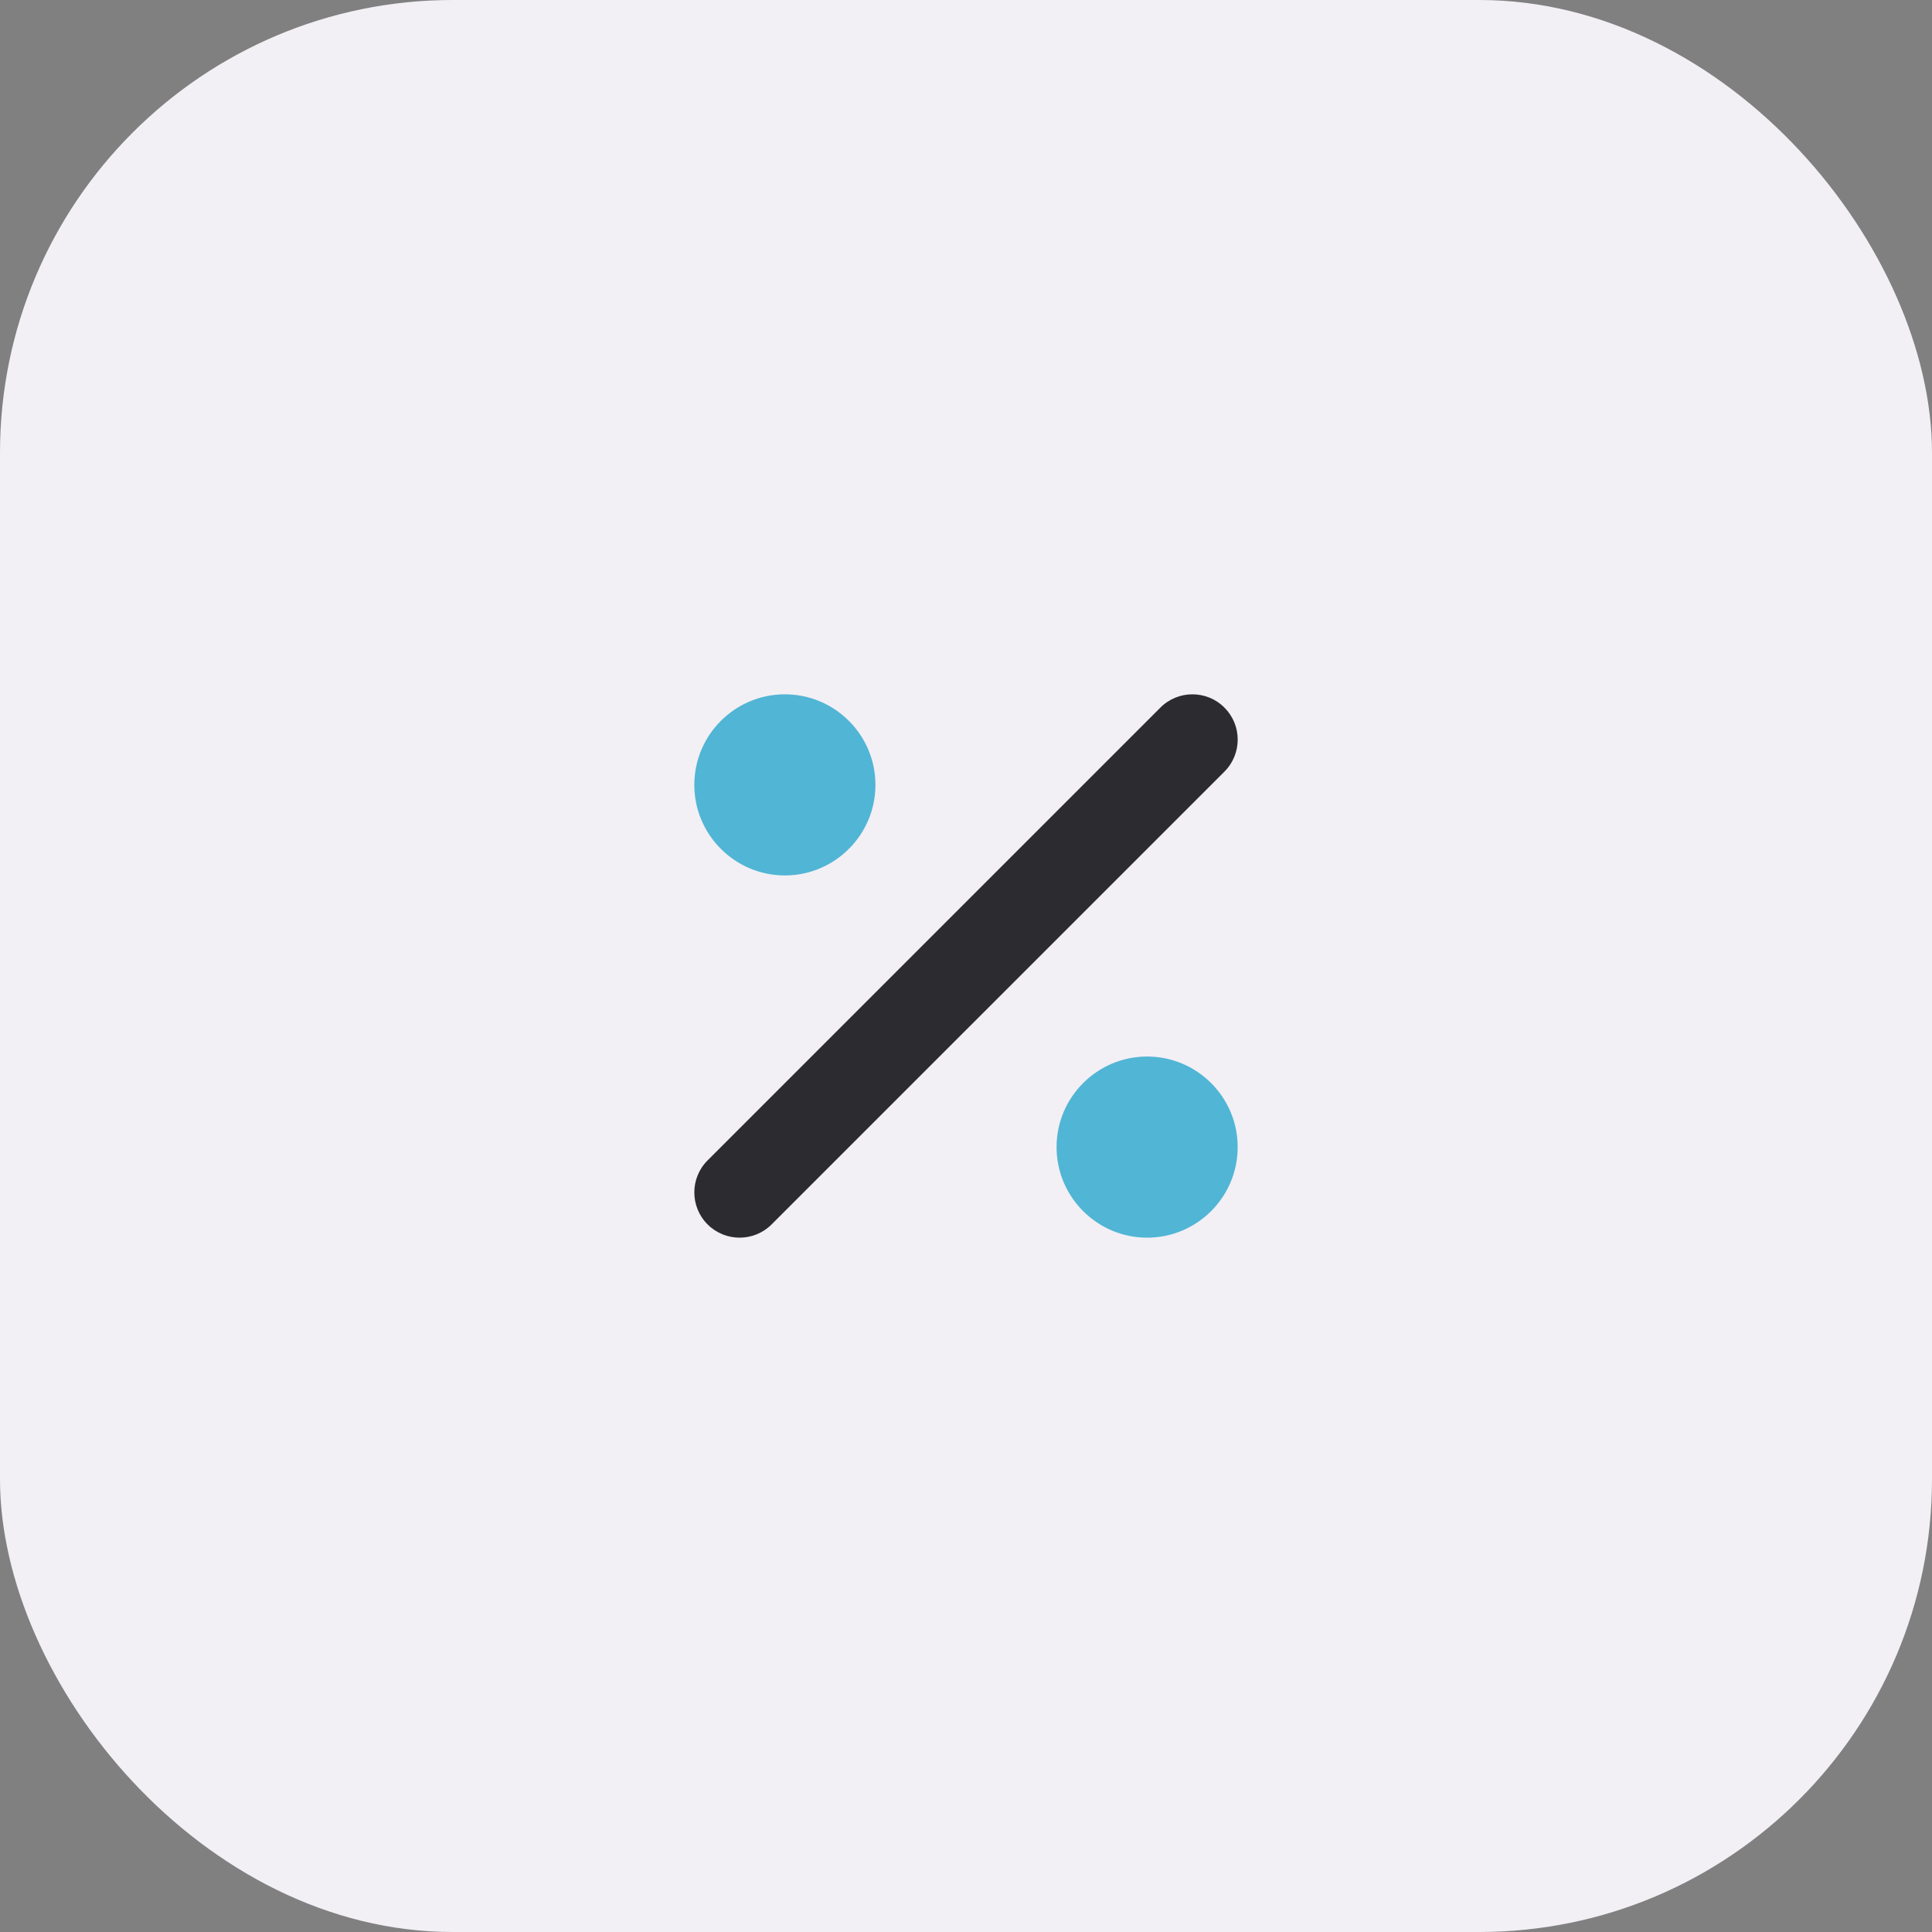 <svg width="64" height="64" viewBox="0 0 64 64" fill="none" xmlns="http://www.w3.org/2000/svg">
<rect x="0" y="0" width="64" height="64" fill="#808080" stroke="none"/>
<rect width="64" height="64" rx="15" fill="#F2F0F5"/>
<g clip-path="url(#clip0_61_293)">
<path d="M26 29C27.655 29 29 27.653 29 26C29 24.346 27.655 23 26 23C24.345 23 23 24.346 23 26C23 27.653 24.345 29 26 29ZM38 34.999C36.345 34.999 35 36.346 35 37.999C35 39.653 36.345 40.999 38 40.999C39.655 40.999 41 39.653 41 37.999C41 36.346 39.655 34.999 38 34.999Z" fill="#51B5D5"/>
<path d="M40.56 23.439C39.975 22.854 39.025 22.854 38.44 23.439L23.439 38.44C22.854 39.025 22.854 39.975 23.439 40.56C23.734 40.854 24.117 40.999 24.501 40.999C24.885 40.999 25.269 40.853 25.561 40.56L40.562 25.56C41.147 24.973 41.147 24.025 40.56 23.439Z" fill="#2C2B2F"/>
</g>
<defs>
<clipPath id="clip0_61_293">
<rect width="18" height="24" fill="white" transform="translate(23 20)"/>
</clipPath>
</defs>
</svg>
